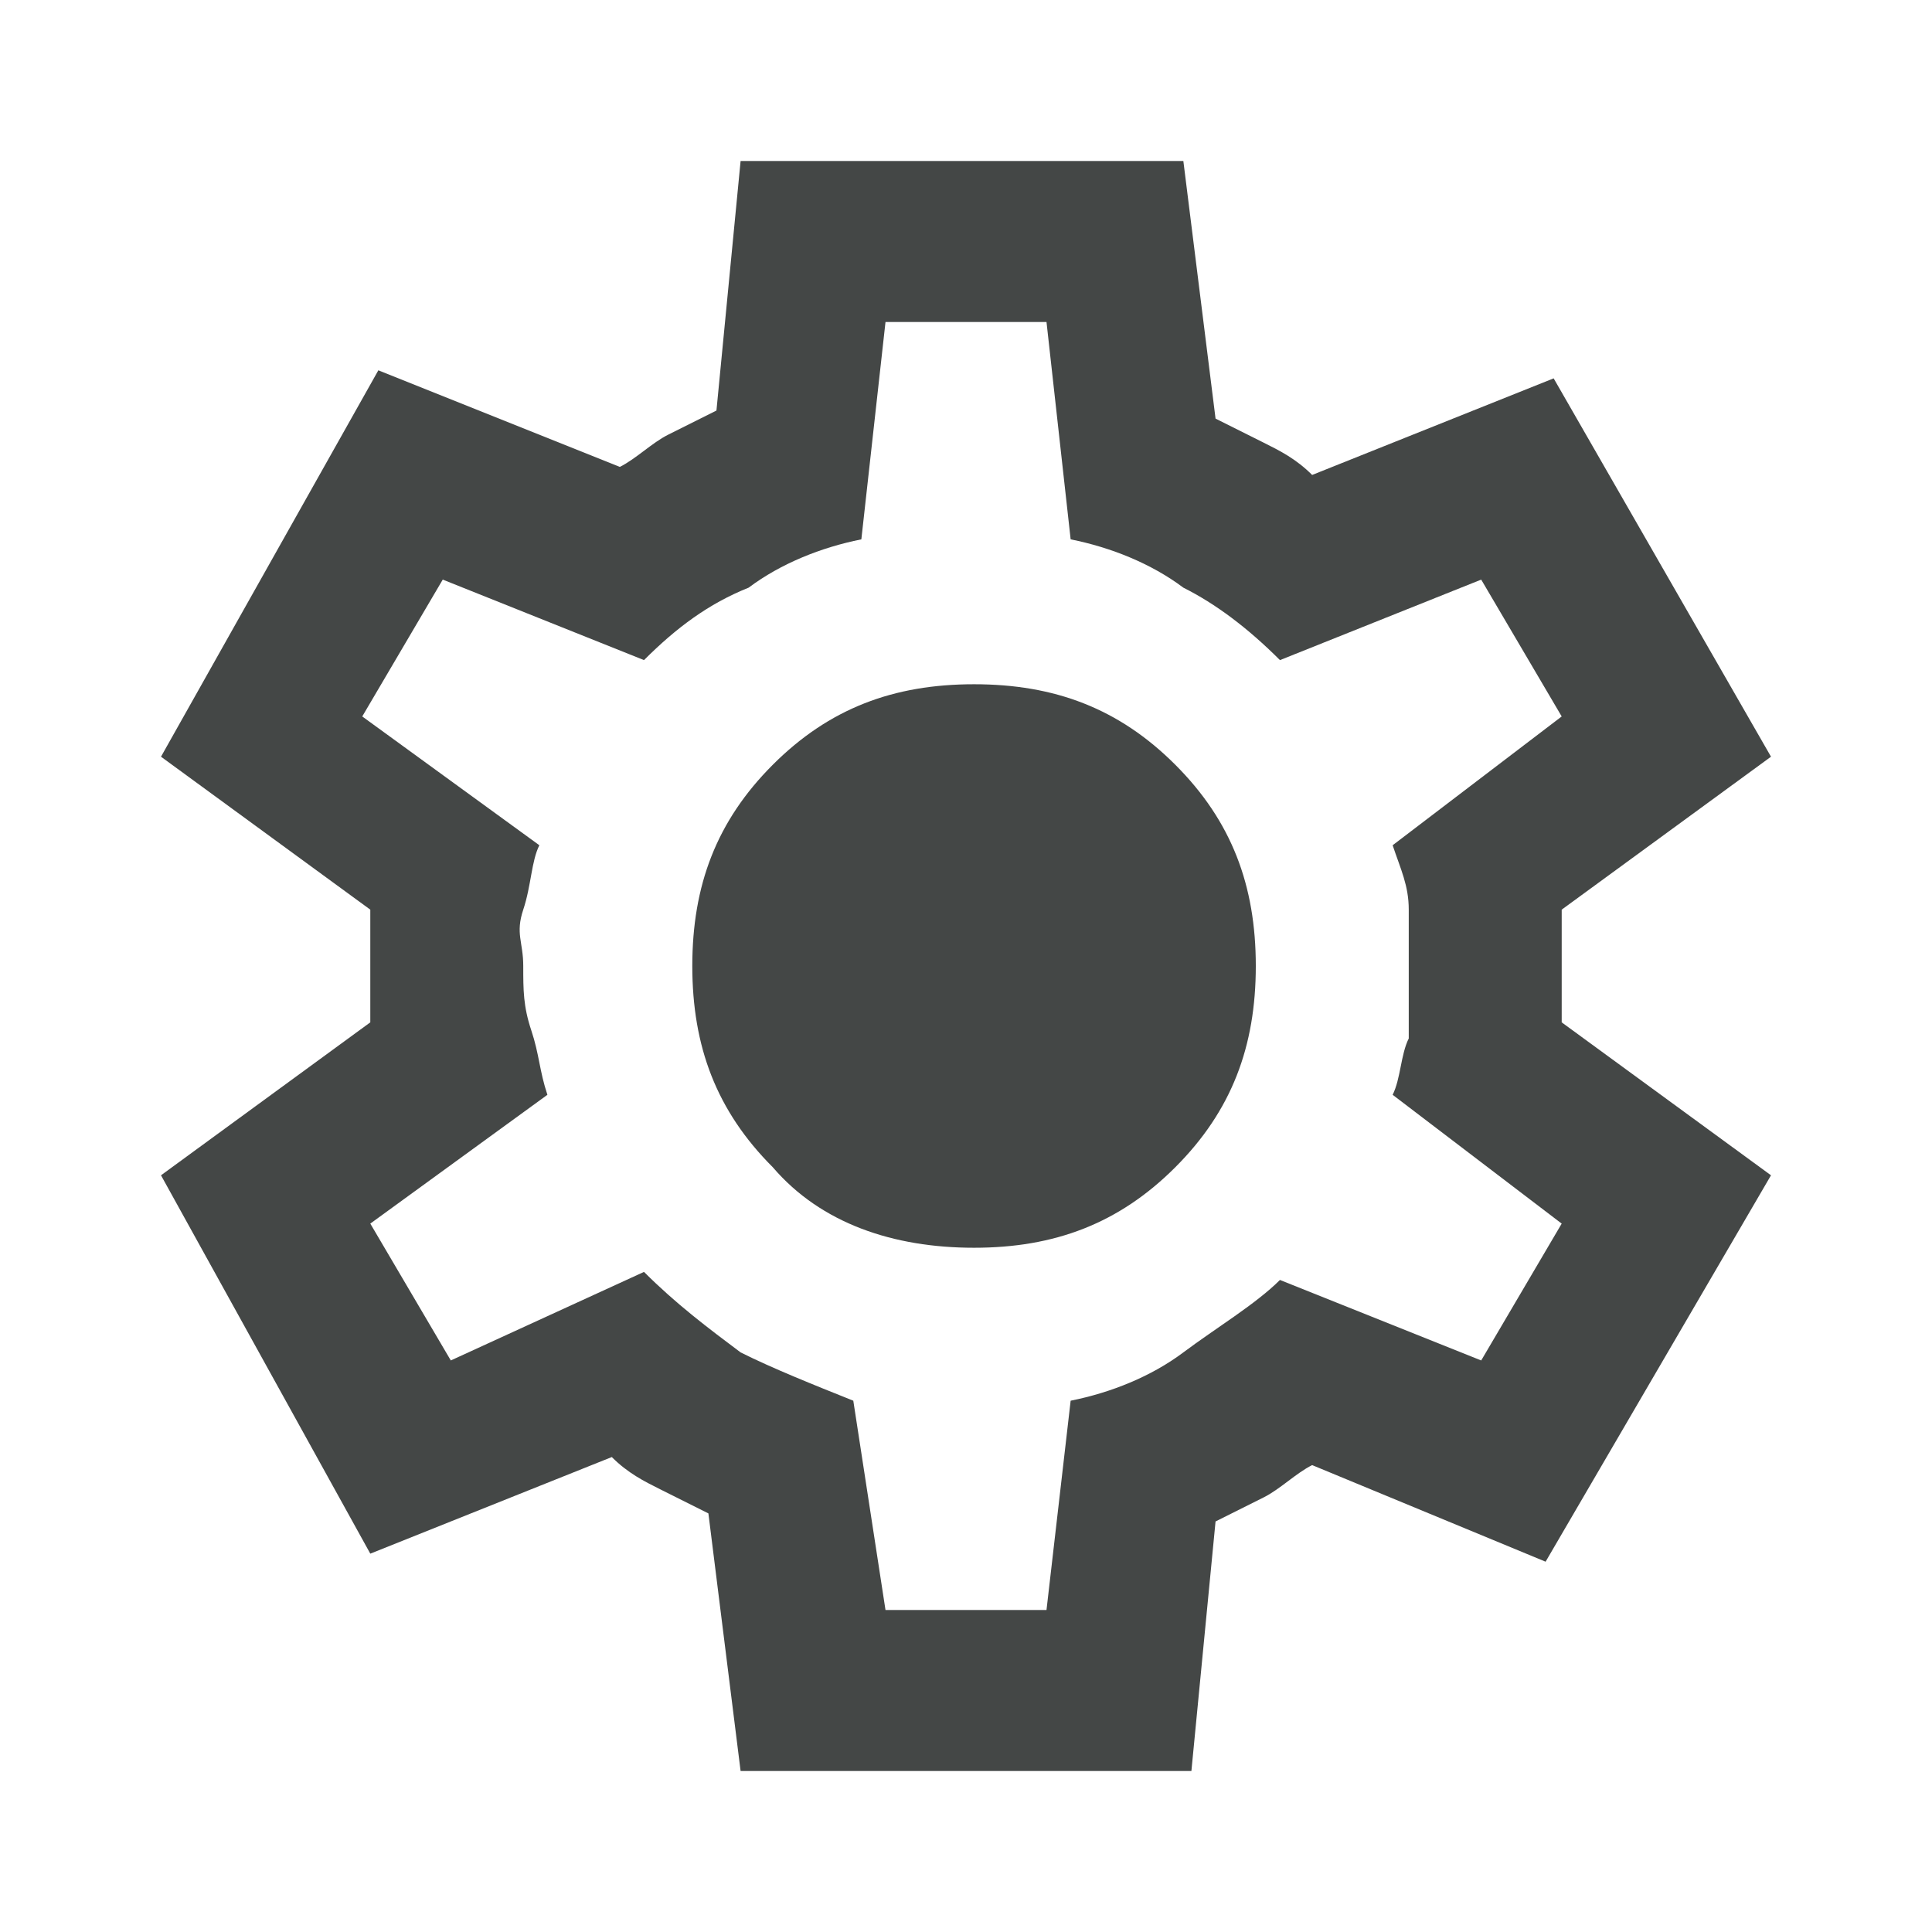 <svg xmlns="http://www.w3.org/2000/svg" xmlns:xlink="http://www.w3.org/1999/xlink" viewBox="0 0 24 24"><defs><path id="a" d="M0 0h24v24H0z"/></defs><clipPath id="b"><use xlink:href="#a" overflow="visible"/></clipPath><g clip-path="url(#b)"><path d="M9.2 22l-.4-3.2-.6-.3c-.2-.1-.4-.2-.6-.4l-3 1.2L2 14.6l2.6-1.9v-1.4L2 9.4l2.7-4.8 3 1.2c.2-.1.4-.3.6-.4l.6-.3.3-3.1h5.5l.4 3.2.6.3c.2.1.4.2.6.4l3-1.2L22 9.4l-2.6 1.9v1.4l2.6 1.9-2.8 4.8-2.9-1.2c-.2.1-.4.3-.6.4l-.6.3-.3 3.1H9.2zm1.8-2h2l.3-2.6c.5-.1 1-.3 1.4-.6.4-.3.9-.6 1.2-.9l2.5 1 1-1.7-2.1-1.6c.1-.2.1-.5.2-.7v-1.6c0-.3-.1-.5-.2-.8l2.1-1.6-1-1.7-2.5 1c-.4-.4-.8-.7-1.2-.9-.4-.3-.9-.5-1.4-.6L13 4h-2l-.3 2.7c-.5.1-1 .3-1.4.6-.5.2-.9.5-1.3.9l-2.5-1-1 1.7 2.2 1.6c-.1.2-.1.5-.2.8s0 .4 0 .7c0 .3 0 .5.1.8s.1.5.2.8l-2.2 1.6 1 1.7L8 15.8c.4.4.8.7 1.2 1 .4.2.9.4 1.4.6L11 20zm1.1-4.5c1 0 1.8-.3 2.5-1s1-1.5 1-2.5-.3-1.8-1-2.5-1.5-1-2.5-1-1.8.3-2.5 1-1 1.5-1 2.5.3 1.8 1 2.5c.6.7 1.5 1 2.5 1z" fill="#444746"/></g></svg>